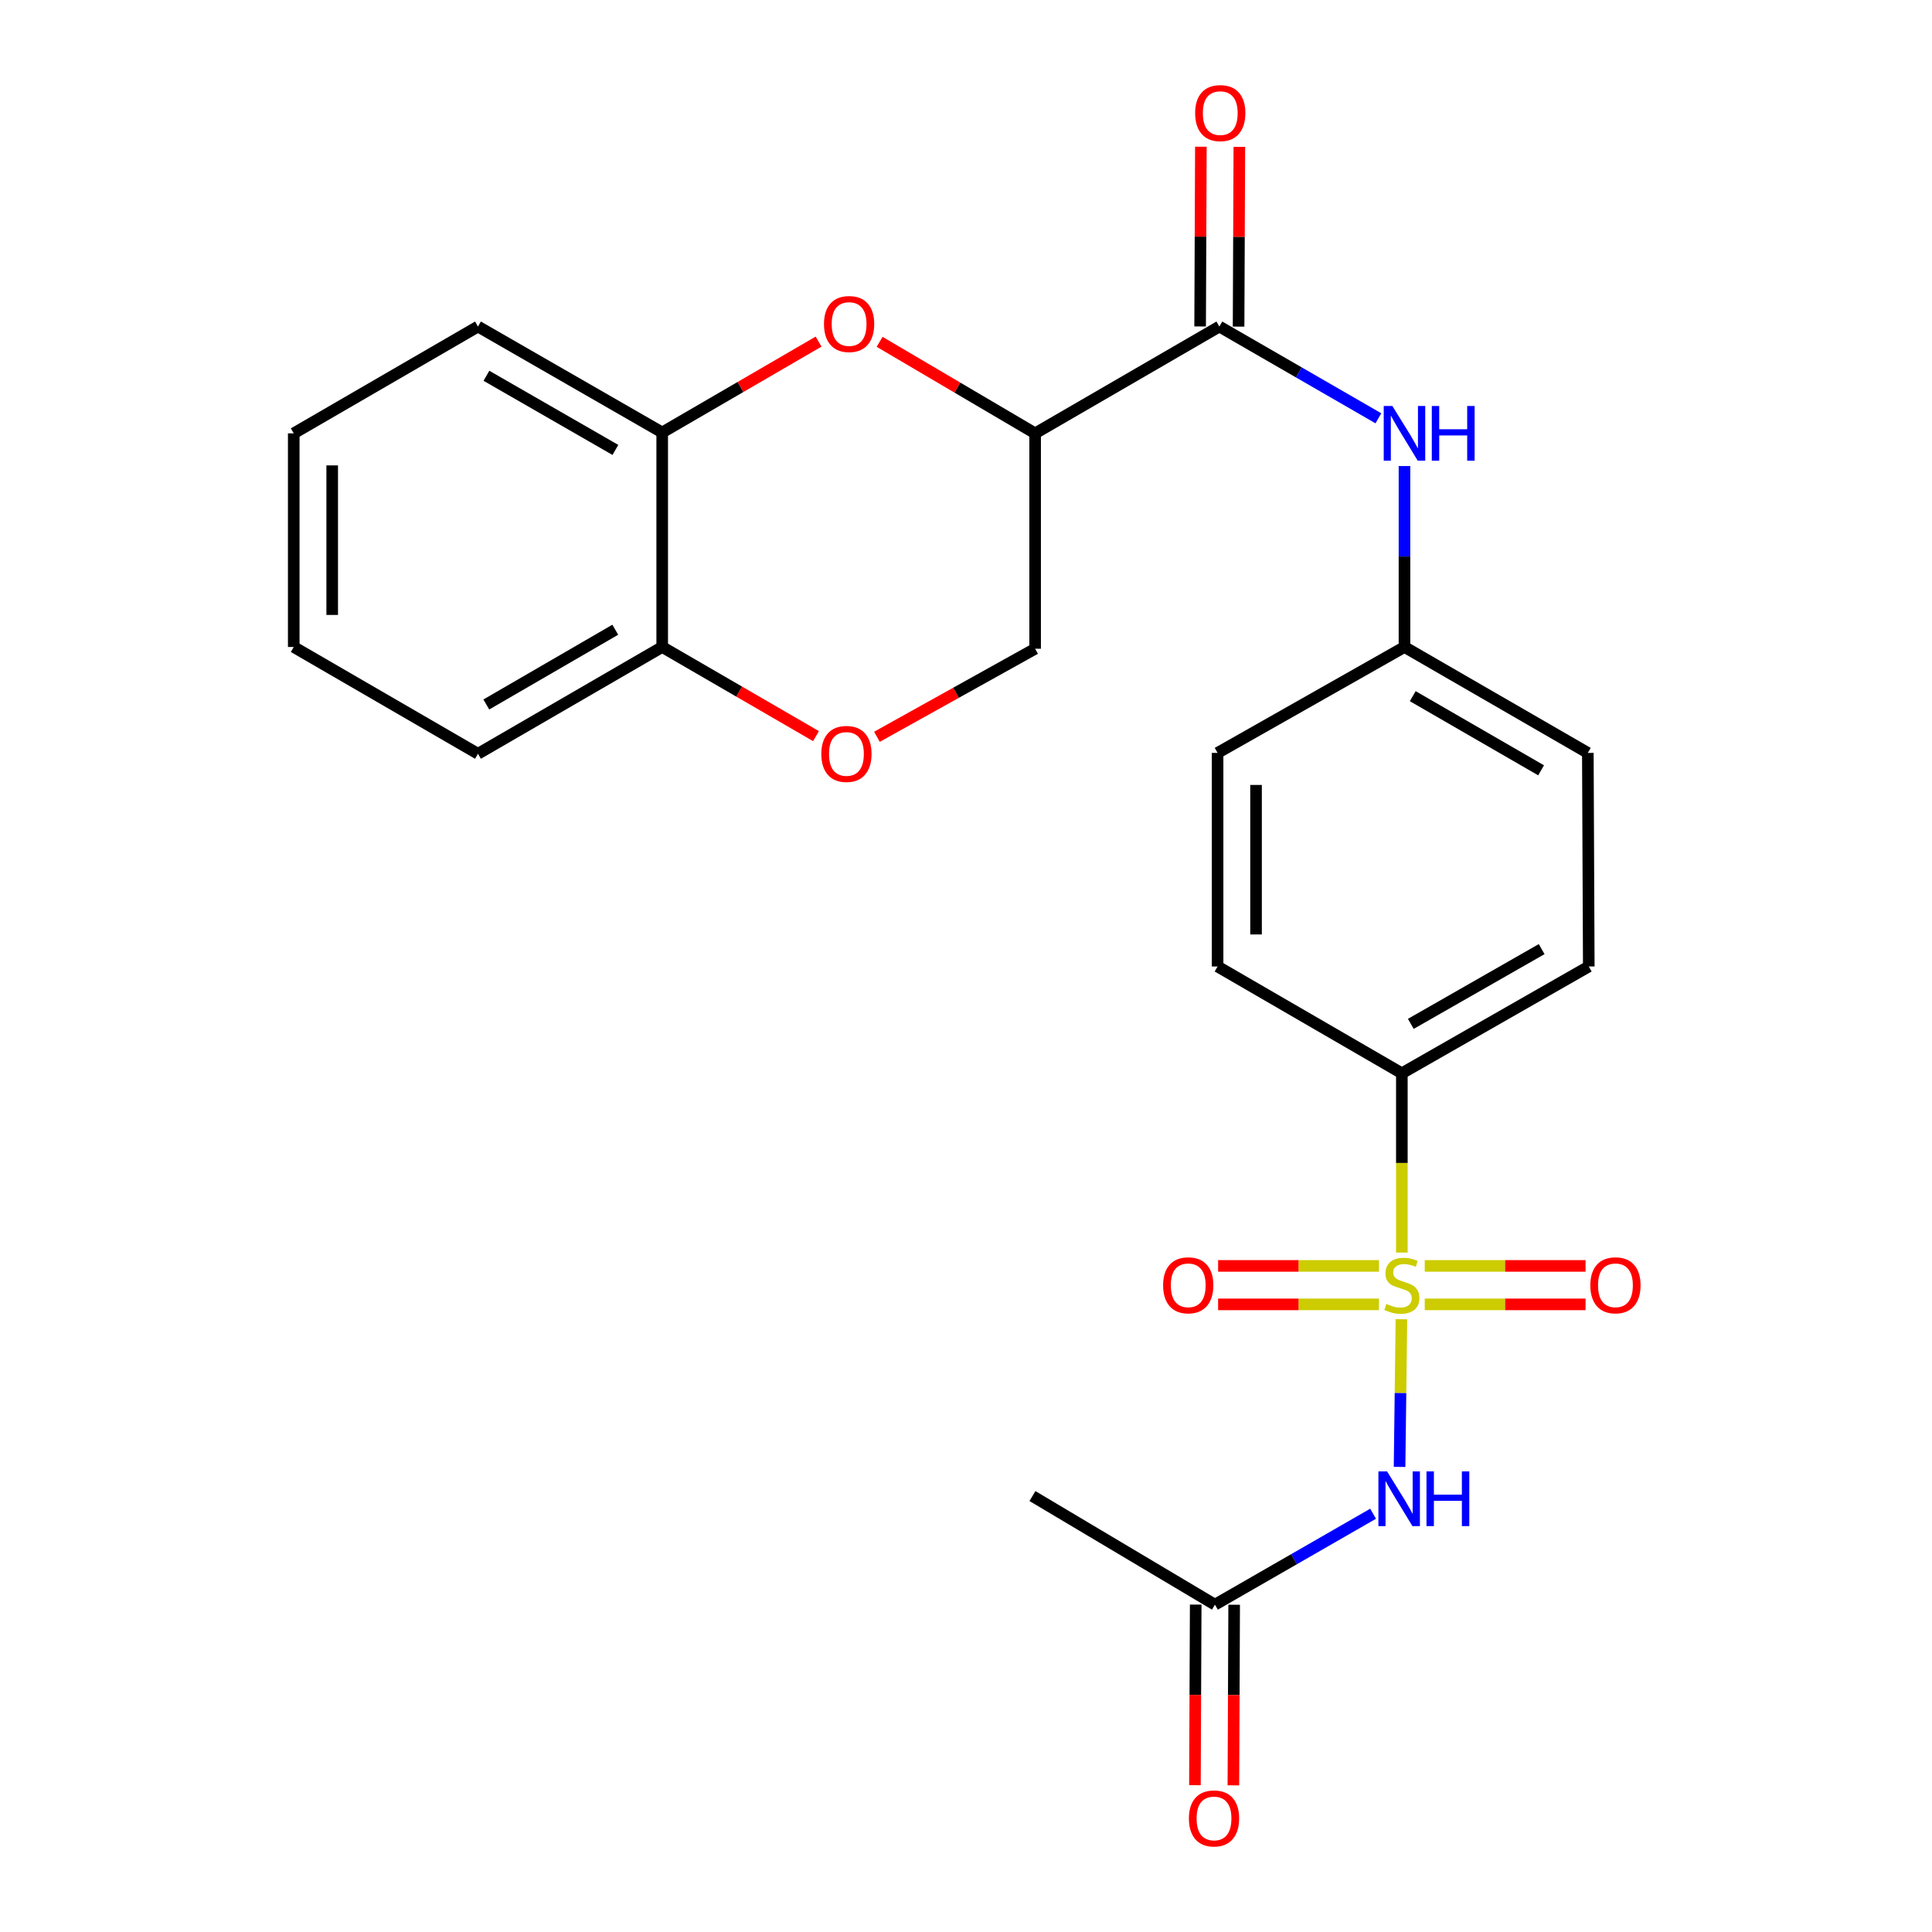 <?xml version='1.0' encoding='iso-8859-1'?>
<svg version='1.1' baseProfile='full'
              xmlns='http://www.w3.org/2000/svg'
                      xmlns:rdkit='http://www.rdkit.org/xml'
                      xmlns:xlink='http://www.w3.org/1999/xlink'
                  xml:space='preserve'
width='1000px' height='1000px' viewBox='0 0 1000 1000'>
<!-- END OF HEADER -->
<rect style='opacity:1.0;fill:#FFFFFF;stroke:none' width='1000' height='1000' x='0' y='0'> </rect>
<path class='bond-0' d='M 725.375,682.832 L 724.894,721.05' style='fill:none;fill-rule:evenodd;stroke:#CCCC00;stroke-width:6px;stroke-linecap:butt;stroke-linejoin:miter;stroke-opacity:1' />
<path class='bond-0' d='M 724.894,721.05 L 724.412,759.268' style='fill:none;fill-rule:evenodd;stroke:#0000FF;stroke-width:6px;stroke-linecap:butt;stroke-linejoin:miter;stroke-opacity:1' />
<path class='bond-4' d='M 725.598,648.326 L 725.598,601.928' style='fill:none;fill-rule:evenodd;stroke:#CCCC00;stroke-width:6px;stroke-linecap:butt;stroke-linejoin:miter;stroke-opacity:1' />
<path class='bond-4' d='M 725.598,601.928 L 725.598,555.53' style='fill:none;fill-rule:evenodd;stroke:#000000;stroke-width:6px;stroke-linecap:butt;stroke-linejoin:miter;stroke-opacity:1' />
<path class='bond-9' d='M 737.442,675.141 L 779.062,675.141' style='fill:none;fill-rule:evenodd;stroke:#CCCC00;stroke-width:6px;stroke-linecap:butt;stroke-linejoin:miter;stroke-opacity:1' />
<path class='bond-9' d='M 779.062,675.141 L 820.683,675.141' style='fill:none;fill-rule:evenodd;stroke:#FF0000;stroke-width:6px;stroke-linecap:butt;stroke-linejoin:miter;stroke-opacity:1' />
<path class='bond-9' d='M 737.442,655.233 L 779.062,655.233' style='fill:none;fill-rule:evenodd;stroke:#CCCC00;stroke-width:6px;stroke-linecap:butt;stroke-linejoin:miter;stroke-opacity:1' />
<path class='bond-9' d='M 779.062,655.233 L 820.683,655.233' style='fill:none;fill-rule:evenodd;stroke:#FF0000;stroke-width:6px;stroke-linecap:butt;stroke-linejoin:miter;stroke-opacity:1' />
<path class='bond-10' d='M 713.753,655.233 L 672.122,655.233' style='fill:none;fill-rule:evenodd;stroke:#CCCC00;stroke-width:6px;stroke-linecap:butt;stroke-linejoin:miter;stroke-opacity:1' />
<path class='bond-10' d='M 672.122,655.233 L 630.491,655.233' style='fill:none;fill-rule:evenodd;stroke:#FF0000;stroke-width:6px;stroke-linecap:butt;stroke-linejoin:miter;stroke-opacity:1' />
<path class='bond-10' d='M 713.753,675.141 L 672.122,675.141' style='fill:none;fill-rule:evenodd;stroke:#CCCC00;stroke-width:6px;stroke-linecap:butt;stroke-linejoin:miter;stroke-opacity:1' />
<path class='bond-10' d='M 672.122,675.141 L 630.491,675.141' style='fill:none;fill-rule:evenodd;stroke:#FF0000;stroke-width:6px;stroke-linecap:butt;stroke-linejoin:miter;stroke-opacity:1' />
<path class='bond-8' d='M 710.714,783.507 L 669.781,807.041' style='fill:none;fill-rule:evenodd;stroke:#0000FF;stroke-width:6px;stroke-linecap:butt;stroke-linejoin:miter;stroke-opacity:1' />
<path class='bond-8' d='M 669.781,807.041 L 628.847,830.574' style='fill:none;fill-rule:evenodd;stroke:#000000;stroke-width:6px;stroke-linecap:butt;stroke-linejoin:miter;stroke-opacity:1' />
<path class='bond-1' d='M 535.78,224.303 L 631.137,169.015' style='fill:none;fill-rule:evenodd;stroke:#000000;stroke-width:6px;stroke-linecap:butt;stroke-linejoin:miter;stroke-opacity:1' />
<path class='bond-2' d='M 535.78,224.303 L 495.533,200.615' style='fill:none;fill-rule:evenodd;stroke:#000000;stroke-width:6px;stroke-linecap:butt;stroke-linejoin:miter;stroke-opacity:1' />
<path class='bond-2' d='M 495.533,200.615 L 455.287,176.928' style='fill:none;fill-rule:evenodd;stroke:#FF0000;stroke-width:6px;stroke-linecap:butt;stroke-linejoin:miter;stroke-opacity:1' />
<path class='bond-11' d='M 535.78,224.303 L 535.78,335.785' style='fill:none;fill-rule:evenodd;stroke:#000000;stroke-width:6px;stroke-linecap:butt;stroke-linejoin:miter;stroke-opacity:1' />
<path class='bond-7' d='M 423.697,176.812 L 383.226,200.331' style='fill:none;fill-rule:evenodd;stroke:#FF0000;stroke-width:6px;stroke-linecap:butt;stroke-linejoin:miter;stroke-opacity:1' />
<path class='bond-7' d='M 383.226,200.331 L 342.755,223.849' style='fill:none;fill-rule:evenodd;stroke:#000000;stroke-width:6px;stroke-linecap:butt;stroke-linejoin:miter;stroke-opacity:1' />
<path class='bond-3' d='M 631.137,169.015 L 672.295,192.762' style='fill:none;fill-rule:evenodd;stroke:#000000;stroke-width:6px;stroke-linecap:butt;stroke-linejoin:miter;stroke-opacity:1' />
<path class='bond-3' d='M 672.295,192.762 L 713.452,216.51' style='fill:none;fill-rule:evenodd;stroke:#0000FF;stroke-width:6px;stroke-linecap:butt;stroke-linejoin:miter;stroke-opacity:1' />
<path class='bond-13' d='M 641.09,169.057 L 641.286,122.542' style='fill:none;fill-rule:evenodd;stroke:#000000;stroke-width:6px;stroke-linecap:butt;stroke-linejoin:miter;stroke-opacity:1' />
<path class='bond-13' d='M 641.286,122.542 L 641.481,76.028' style='fill:none;fill-rule:evenodd;stroke:#FF0000;stroke-width:6px;stroke-linecap:butt;stroke-linejoin:miter;stroke-opacity:1' />
<path class='bond-13' d='M 621.183,168.973 L 621.379,122.459' style='fill:none;fill-rule:evenodd;stroke:#000000;stroke-width:6px;stroke-linecap:butt;stroke-linejoin:miter;stroke-opacity:1' />
<path class='bond-13' d='M 621.379,122.459 L 621.574,75.944' style='fill:none;fill-rule:evenodd;stroke:#FF0000;stroke-width:6px;stroke-linecap:butt;stroke-linejoin:miter;stroke-opacity:1' />
<path class='bond-15' d='M 725.598,555.53 L 822.348,500.254' style='fill:none;fill-rule:evenodd;stroke:#000000;stroke-width:6px;stroke-linecap:butt;stroke-linejoin:miter;stroke-opacity:1' />
<path class='bond-15' d='M 730.235,529.953 L 797.96,491.26' style='fill:none;fill-rule:evenodd;stroke:#000000;stroke-width:6px;stroke-linecap:butt;stroke-linejoin:miter;stroke-opacity:1' />
<path class='bond-16' d='M 725.598,555.53 L 630.219,500.254' style='fill:none;fill-rule:evenodd;stroke:#000000;stroke-width:6px;stroke-linecap:butt;stroke-linejoin:miter;stroke-opacity:1' />
<path class='bond-5' d='M 453.906,381.362 L 494.843,358.573' style='fill:none;fill-rule:evenodd;stroke:#FF0000;stroke-width:6px;stroke-linecap:butt;stroke-linejoin:miter;stroke-opacity:1' />
<path class='bond-5' d='M 494.843,358.573 L 535.78,335.785' style='fill:none;fill-rule:evenodd;stroke:#000000;stroke-width:6px;stroke-linecap:butt;stroke-linejoin:miter;stroke-opacity:1' />
<path class='bond-12' d='M 422.356,381.021 L 382.555,357.949' style='fill:none;fill-rule:evenodd;stroke:#FF0000;stroke-width:6px;stroke-linecap:butt;stroke-linejoin:miter;stroke-opacity:1' />
<path class='bond-12' d='M 382.555,357.949 L 342.755,334.878' style='fill:none;fill-rule:evenodd;stroke:#000000;stroke-width:6px;stroke-linecap:butt;stroke-linejoin:miter;stroke-opacity:1' />
<path class='bond-6' d='M 726.958,241.227 L 726.958,288.052' style='fill:none;fill-rule:evenodd;stroke:#0000FF;stroke-width:6px;stroke-linecap:butt;stroke-linejoin:miter;stroke-opacity:1' />
<path class='bond-6' d='M 726.958,288.052 L 726.958,334.878' style='fill:none;fill-rule:evenodd;stroke:#000000;stroke-width:6px;stroke-linecap:butt;stroke-linejoin:miter;stroke-opacity:1' />
<path class='bond-20' d='M 342.755,223.849 L 247.398,169.015' style='fill:none;fill-rule:evenodd;stroke:#000000;stroke-width:6px;stroke-linecap:butt;stroke-linejoin:miter;stroke-opacity:1' />
<path class='bond-20' d='M 318.527,232.882 L 251.777,194.498' style='fill:none;fill-rule:evenodd;stroke:#000000;stroke-width:6px;stroke-linecap:butt;stroke-linejoin:miter;stroke-opacity:1' />
<path class='bond-26' d='M 342.755,223.849 L 342.755,334.878' style='fill:none;fill-rule:evenodd;stroke:#000000;stroke-width:6px;stroke-linecap:butt;stroke-linejoin:miter;stroke-opacity:1' />
<path class='bond-14' d='M 618.894,830.531 L 618.693,877.271' style='fill:none;fill-rule:evenodd;stroke:#000000;stroke-width:6px;stroke-linecap:butt;stroke-linejoin:miter;stroke-opacity:1' />
<path class='bond-14' d='M 618.693,877.271 L 618.492,924.011' style='fill:none;fill-rule:evenodd;stroke:#FF0000;stroke-width:6px;stroke-linecap:butt;stroke-linejoin:miter;stroke-opacity:1' />
<path class='bond-14' d='M 638.801,830.617 L 638.6,877.357' style='fill:none;fill-rule:evenodd;stroke:#000000;stroke-width:6px;stroke-linecap:butt;stroke-linejoin:miter;stroke-opacity:1' />
<path class='bond-14' d='M 638.6,877.357 L 638.399,924.097' style='fill:none;fill-rule:evenodd;stroke:#FF0000;stroke-width:6px;stroke-linecap:butt;stroke-linejoin:miter;stroke-opacity:1' />
<path class='bond-21' d='M 628.847,830.574 L 534.397,774.358' style='fill:none;fill-rule:evenodd;stroke:#000000;stroke-width:6px;stroke-linecap:butt;stroke-linejoin:miter;stroke-opacity:1' />
<path class='bond-22' d='M 342.755,334.878 L 247.398,390.154' style='fill:none;fill-rule:evenodd;stroke:#000000;stroke-width:6px;stroke-linecap:butt;stroke-linejoin:miter;stroke-opacity:1' />
<path class='bond-22' d='M 318.467,325.946 L 251.717,364.64' style='fill:none;fill-rule:evenodd;stroke:#000000;stroke-width:6px;stroke-linecap:butt;stroke-linejoin:miter;stroke-opacity:1' />
<path class='bond-18' d='M 822.348,500.254 L 821.862,389.701' style='fill:none;fill-rule:evenodd;stroke:#000000;stroke-width:6px;stroke-linecap:butt;stroke-linejoin:miter;stroke-opacity:1' />
<path class='bond-19' d='M 630.219,500.254 L 630.219,389.701' style='fill:none;fill-rule:evenodd;stroke:#000000;stroke-width:6px;stroke-linecap:butt;stroke-linejoin:miter;stroke-opacity:1' />
<path class='bond-19' d='M 650.126,483.671 L 650.126,406.284' style='fill:none;fill-rule:evenodd;stroke:#000000;stroke-width:6px;stroke-linecap:butt;stroke-linejoin:miter;stroke-opacity:1' />
<path class='bond-17' d='M 726.958,334.878 L 630.219,389.701' style='fill:none;fill-rule:evenodd;stroke:#000000;stroke-width:6px;stroke-linecap:butt;stroke-linejoin:miter;stroke-opacity:1' />
<path class='bond-25' d='M 726.958,334.878 L 821.862,389.701' style='fill:none;fill-rule:evenodd;stroke:#000000;stroke-width:6px;stroke-linecap:butt;stroke-linejoin:miter;stroke-opacity:1' />
<path class='bond-25' d='M 731.236,360.339 L 797.668,398.715' style='fill:none;fill-rule:evenodd;stroke:#000000;stroke-width:6px;stroke-linecap:butt;stroke-linejoin:miter;stroke-opacity:1' />
<path class='bond-23' d='M 247.398,169.015 L 152.041,224.303' style='fill:none;fill-rule:evenodd;stroke:#000000;stroke-width:6px;stroke-linecap:butt;stroke-linejoin:miter;stroke-opacity:1' />
<path class='bond-24' d='M 247.398,390.154 L 152.041,334.878' style='fill:none;fill-rule:evenodd;stroke:#000000;stroke-width:6px;stroke-linecap:butt;stroke-linejoin:miter;stroke-opacity:1' />
<path class='bond-27' d='M 152.041,224.303 L 152.041,334.878' style='fill:none;fill-rule:evenodd;stroke:#000000;stroke-width:6px;stroke-linecap:butt;stroke-linejoin:miter;stroke-opacity:1' />
<path class='bond-27' d='M 171.948,240.889 L 171.948,318.291' style='fill:none;fill-rule:evenodd;stroke:#000000;stroke-width:6px;stroke-linecap:butt;stroke-linejoin:miter;stroke-opacity:1' />
<path  class='atom-0' d='M 717.598 674.907
Q 717.918 675.027, 719.238 675.587
Q 720.558 676.147, 721.998 676.507
Q 723.478 676.827, 724.918 676.827
Q 727.598 676.827, 729.158 675.547
Q 730.718 674.227, 730.718 671.947
Q 730.718 670.387, 729.918 669.427
Q 729.158 668.467, 727.958 667.947
Q 726.758 667.427, 724.758 666.827
Q 722.238 666.067, 720.718 665.347
Q 719.238 664.627, 718.158 663.107
Q 717.118 661.587, 717.118 659.027
Q 717.118 655.467, 719.518 653.267
Q 721.958 651.067, 726.758 651.067
Q 730.038 651.067, 733.758 652.627
L 732.838 655.707
Q 729.438 654.307, 726.878 654.307
Q 724.118 654.307, 722.598 655.467
Q 721.078 656.587, 721.118 658.547
Q 721.118 660.067, 721.878 660.987
Q 722.678 661.907, 723.798 662.427
Q 724.958 662.947, 726.878 663.547
Q 729.438 664.347, 730.958 665.147
Q 732.478 665.947, 733.558 667.587
Q 734.678 669.187, 734.678 671.947
Q 734.678 675.867, 732.038 677.987
Q 729.438 680.067, 725.078 680.067
Q 722.558 680.067, 720.638 679.507
Q 718.758 678.987, 716.518 678.067
L 717.598 674.907
' fill='#CCCC00'/>
<path  class='atom-1' d='M 717.944 761.591
L 727.224 776.591
Q 728.144 778.071, 729.624 780.751
Q 731.104 783.431, 731.184 783.591
L 731.184 761.591
L 734.944 761.591
L 734.944 789.911
L 731.064 789.911
L 721.104 773.511
Q 719.944 771.591, 718.704 769.391
Q 717.504 767.191, 717.144 766.511
L 717.144 789.911
L 713.464 789.911
L 713.464 761.591
L 717.944 761.591
' fill='#0000FF'/>
<path  class='atom-1' d='M 738.344 761.591
L 742.184 761.591
L 742.184 773.631
L 756.664 773.631
L 756.664 761.591
L 760.504 761.591
L 760.504 789.911
L 756.664 789.911
L 756.664 776.831
L 742.184 776.831
L 742.184 789.911
L 738.344 789.911
L 738.344 761.591
' fill='#0000FF'/>
<path  class='atom-3' d='M 426.494 167.713
Q 426.494 160.913, 429.854 157.113
Q 433.214 153.313, 439.494 153.313
Q 445.774 153.313, 449.134 157.113
Q 452.494 160.913, 452.494 167.713
Q 452.494 174.593, 449.094 178.513
Q 445.694 182.393, 439.494 182.393
Q 433.254 182.393, 429.854 178.513
Q 426.494 174.633, 426.494 167.713
M 439.494 179.193
Q 443.814 179.193, 446.134 176.313
Q 448.494 173.393, 448.494 167.713
Q 448.494 162.153, 446.134 159.353
Q 443.814 156.513, 439.494 156.513
Q 435.174 156.513, 432.814 159.313
Q 430.494 162.113, 430.494 167.713
Q 430.494 173.433, 432.814 176.313
Q 435.174 179.193, 439.494 179.193
' fill='#FF0000'/>
<path  class='atom-6' d='M 425.111 390.234
Q 425.111 383.434, 428.471 379.634
Q 431.831 375.834, 438.111 375.834
Q 444.391 375.834, 447.751 379.634
Q 451.111 383.434, 451.111 390.234
Q 451.111 397.114, 447.711 401.034
Q 444.311 404.914, 438.111 404.914
Q 431.871 404.914, 428.471 401.034
Q 425.111 397.154, 425.111 390.234
M 438.111 401.714
Q 442.431 401.714, 444.751 398.834
Q 447.111 395.914, 447.111 390.234
Q 447.111 384.674, 444.751 381.874
Q 442.431 379.034, 438.111 379.034
Q 433.791 379.034, 431.431 381.834
Q 429.111 384.634, 429.111 390.234
Q 429.111 395.954, 431.431 398.834
Q 433.791 401.714, 438.111 401.714
' fill='#FF0000'/>
<path  class='atom-7' d='M 720.698 210.143
L 729.978 225.143
Q 730.898 226.623, 732.378 229.303
Q 733.858 231.983, 733.938 232.143
L 733.938 210.143
L 737.698 210.143
L 737.698 238.463
L 733.818 238.463
L 723.858 222.063
Q 722.698 220.143, 721.458 217.943
Q 720.258 215.743, 719.898 215.063
L 719.898 238.463
L 716.218 238.463
L 716.218 210.143
L 720.698 210.143
' fill='#0000FF'/>
<path  class='atom-7' d='M 741.098 210.143
L 744.938 210.143
L 744.938 222.183
L 759.418 222.183
L 759.418 210.143
L 763.258 210.143
L 763.258 238.463
L 759.418 238.463
L 759.418 225.383
L 744.938 225.383
L 744.938 238.463
L 741.098 238.463
L 741.098 210.143
' fill='#0000FF'/>
<path  class='atom-10' d='M 823.151 665.267
Q 823.151 658.467, 826.511 654.667
Q 829.871 650.867, 836.151 650.867
Q 842.431 650.867, 845.791 654.667
Q 849.151 658.467, 849.151 665.267
Q 849.151 672.147, 845.751 676.067
Q 842.351 679.947, 836.151 679.947
Q 829.911 679.947, 826.511 676.067
Q 823.151 672.187, 823.151 665.267
M 836.151 676.747
Q 840.471 676.747, 842.791 673.867
Q 845.151 670.947, 845.151 665.267
Q 845.151 659.707, 842.791 656.907
Q 840.471 654.067, 836.151 654.067
Q 831.831 654.067, 829.471 656.867
Q 827.151 659.667, 827.151 665.267
Q 827.151 670.987, 829.471 673.867
Q 831.831 676.747, 836.151 676.747
' fill='#FF0000'/>
<path  class='atom-11' d='M 602.023 665.267
Q 602.023 658.467, 605.383 654.667
Q 608.743 650.867, 615.023 650.867
Q 621.303 650.867, 624.663 654.667
Q 628.023 658.467, 628.023 665.267
Q 628.023 672.147, 624.623 676.067
Q 621.223 679.947, 615.023 679.947
Q 608.783 679.947, 605.383 676.067
Q 602.023 672.187, 602.023 665.267
M 615.023 676.747
Q 619.343 676.747, 621.663 673.867
Q 624.023 670.947, 624.023 665.267
Q 624.023 659.707, 621.663 656.907
Q 619.343 654.067, 615.023 654.067
Q 610.703 654.067, 608.343 656.867
Q 606.023 659.667, 606.023 665.267
Q 606.023 670.987, 608.343 673.867
Q 610.703 676.747, 615.023 676.747
' fill='#FF0000'/>
<path  class='atom-14' d='M 618.601 58.542
Q 618.601 51.742, 621.961 47.942
Q 625.321 44.142, 631.601 44.142
Q 637.881 44.142, 641.241 47.942
Q 644.601 51.742, 644.601 58.542
Q 644.601 65.422, 641.201 69.342
Q 637.801 73.222, 631.601 73.222
Q 625.361 73.222, 621.961 69.342
Q 618.601 65.462, 618.601 58.542
M 631.601 70.022
Q 635.921 70.022, 638.241 67.142
Q 640.601 64.222, 640.601 58.542
Q 640.601 52.982, 638.241 50.182
Q 635.921 47.342, 631.601 47.342
Q 627.281 47.342, 624.921 50.142
Q 622.601 52.942, 622.601 58.542
Q 622.601 64.262, 624.921 67.142
Q 627.281 70.022, 631.601 70.022
' fill='#FF0000'/>
<path  class='atom-15' d='M 615.372 941.218
Q 615.372 934.418, 618.732 930.618
Q 622.092 926.818, 628.372 926.818
Q 634.652 926.818, 638.012 930.618
Q 641.372 934.418, 641.372 941.218
Q 641.372 948.098, 637.972 952.018
Q 634.572 955.898, 628.372 955.898
Q 622.132 955.898, 618.732 952.018
Q 615.372 948.138, 615.372 941.218
M 628.372 952.698
Q 632.692 952.698, 635.012 949.818
Q 637.372 946.898, 637.372 941.218
Q 637.372 935.658, 635.012 932.858
Q 632.692 930.018, 628.372 930.018
Q 624.052 930.018, 621.692 932.818
Q 619.372 935.618, 619.372 941.218
Q 619.372 946.938, 621.692 949.818
Q 624.052 952.698, 628.372 952.698
' fill='#FF0000'/>
</svg>
